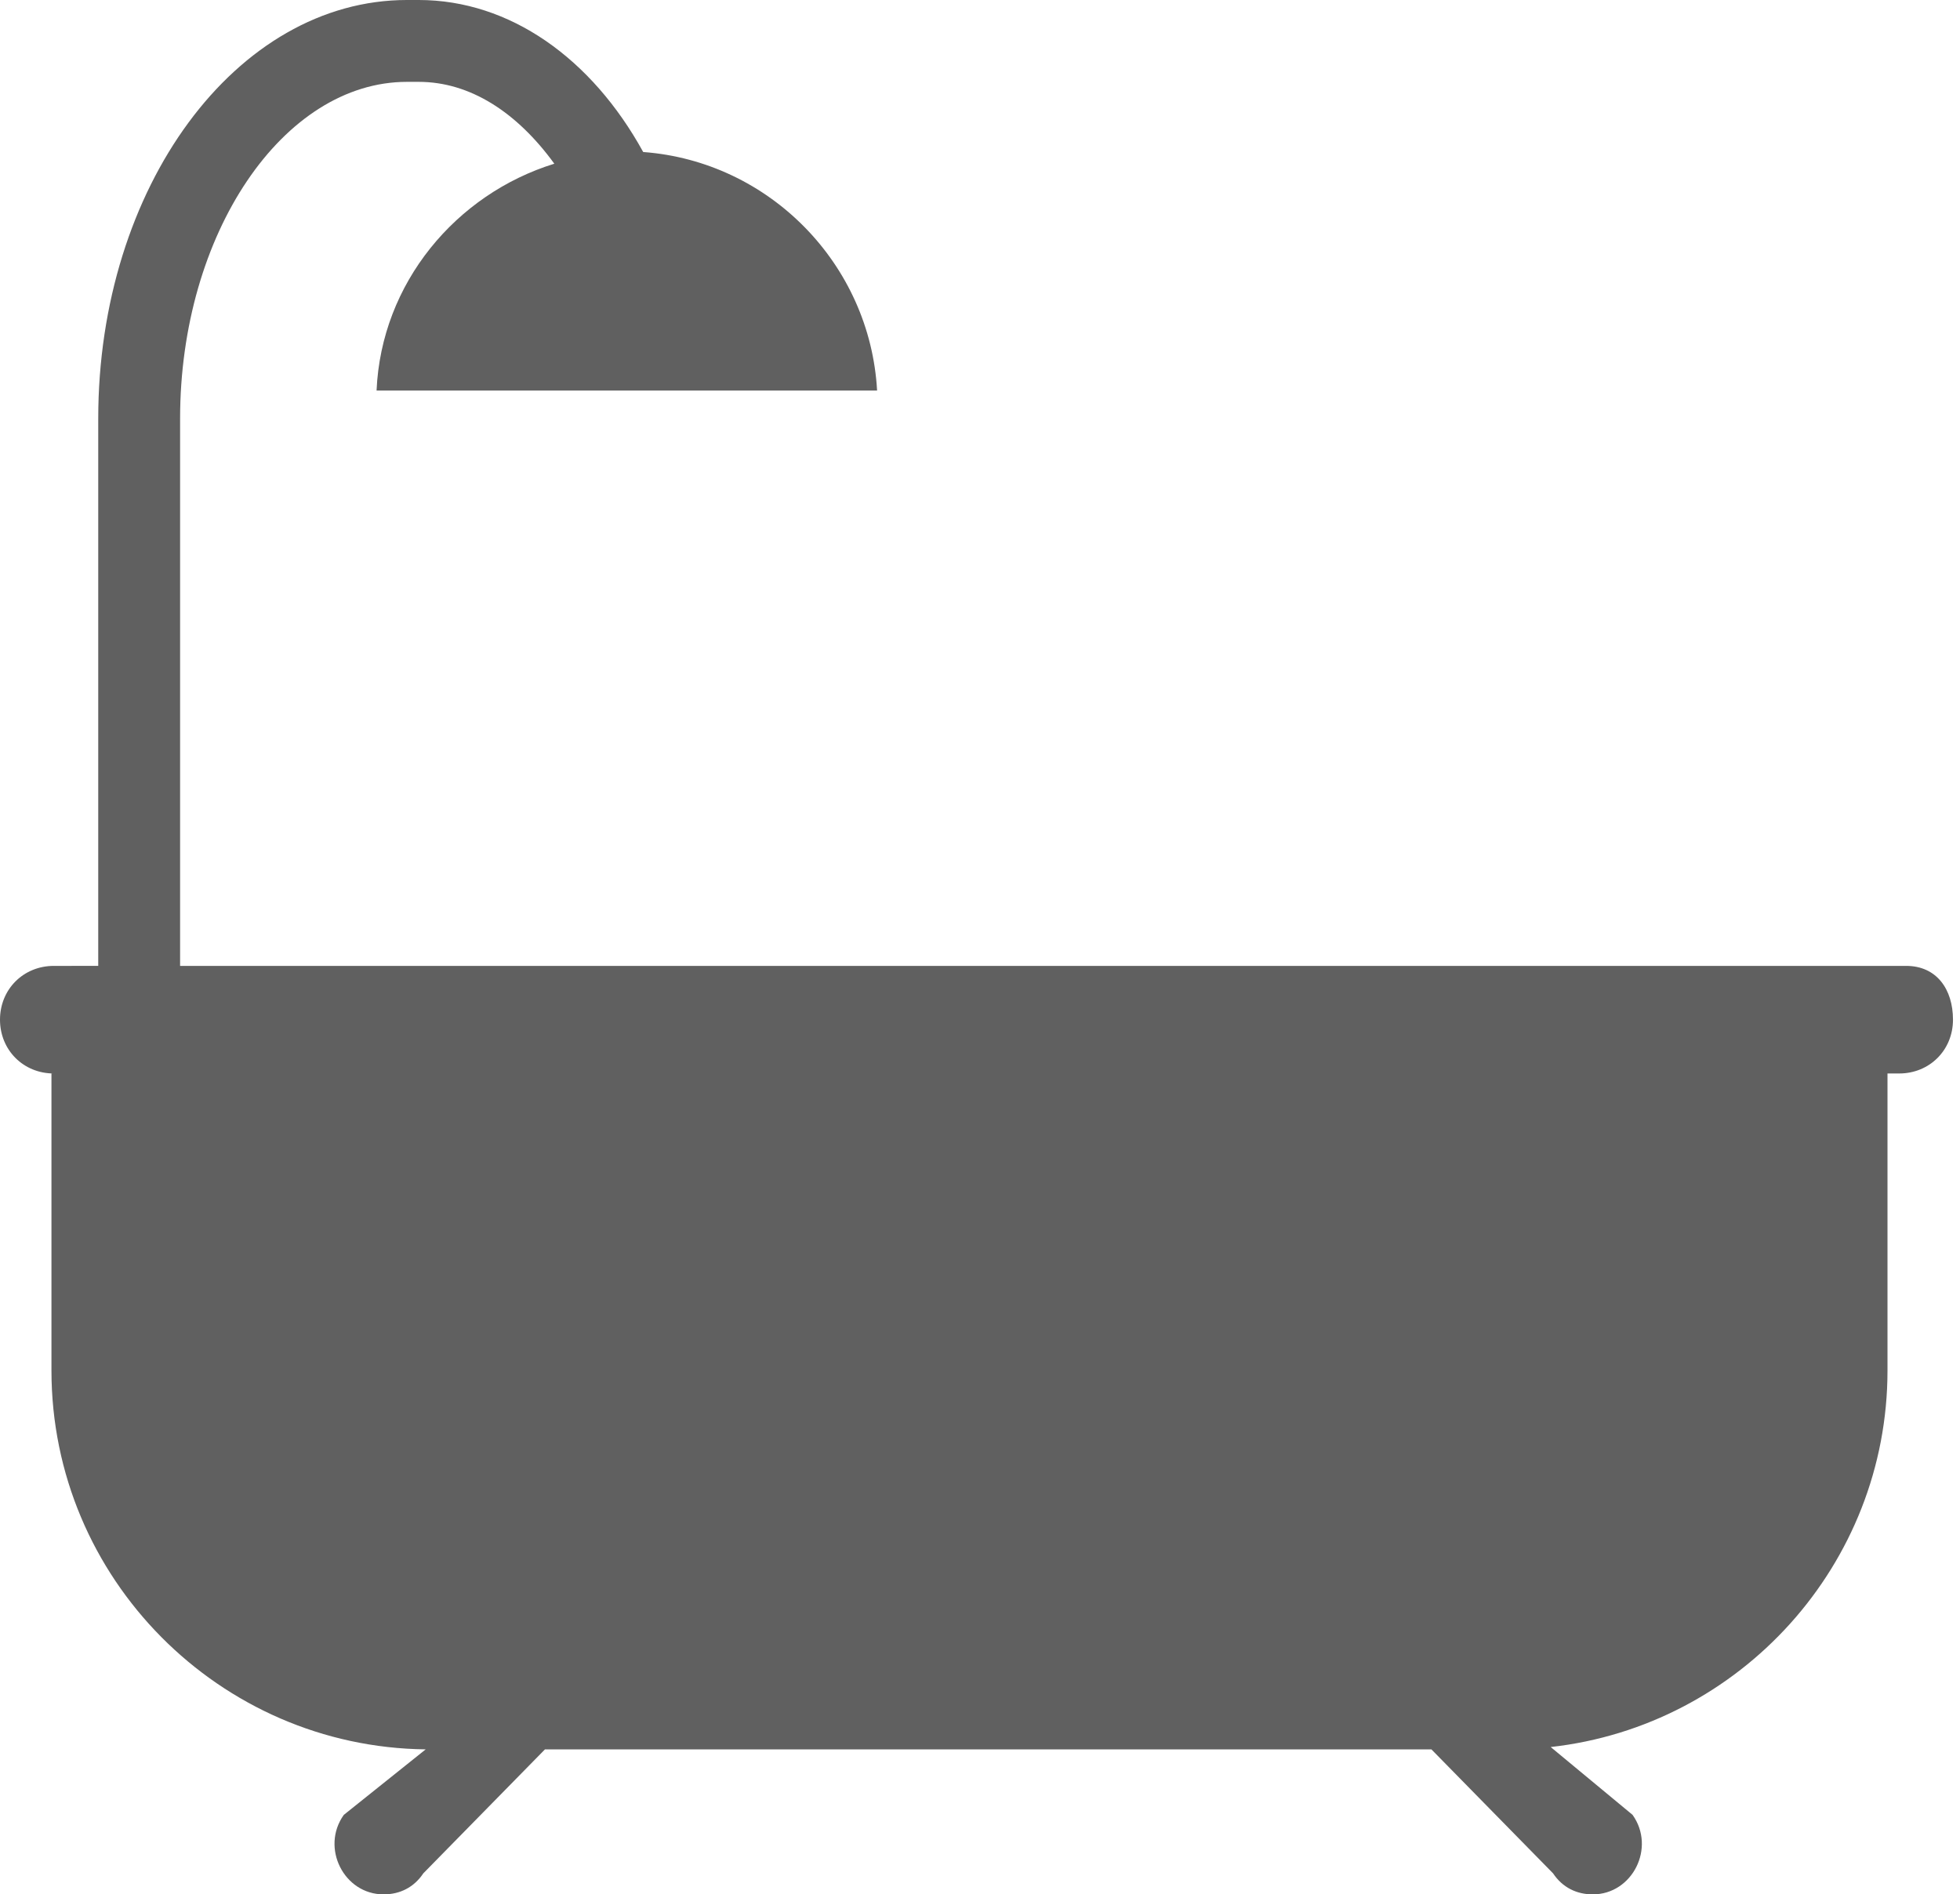 <?xml version="1.0" encoding="utf-8"?>
<!-- Generator: Adobe Illustrator 22.1.0, SVG Export Plug-In . SVG Version: 6.00 Build 0)  -->
<svg version="1.1" id="Layer_1" xmlns="http://www.w3.org/2000/svg" xmlns:xlink="http://www.w3.org/1999/xlink" x="0px" y="0px"
	 viewBox="0 0 83.8 81" style="enable-background:new 0 0 83.8 81;" xml:space="preserve">
<style type="text/css">
	.st0{fill:#606060;}
</style>
<path class="st0" d="M81.5,41.3H7.7V17.9c0-7.9,4.4-14.4,9.7-14.4h0.5c2.2,0,4.2,1.3,5.8,3.5c-4.2,1.3-7.4,5.1-7.6,9.7h21.4
	c-0.3-5.4-4.6-9.8-10-10.2c-2.2-4-5.7-6.5-9.6-6.5h-0.5C10.1,0,4.2,8,4.2,17.9v23.4H2.3c-1.3,0-2.3,1-2.3,2.3s1,2.3,2.3,2.3H2.2
	v12.7c0,8.9,7.2,16.1,16,16.2l-3.5,2.8c-1,1.4,0,3.4,1.7,3.4c0.7,0,1.3-0.3,1.7-0.9l5.2-5.3h37.9l5.2,5.3c0.4,0.6,1,0.9,1.7,0.9
	c1.7,0,2.7-2,1.7-3.4l-3.5-2.9c8.1-0.9,14.4-7.8,14.4-16.1V45.9h0.5c1.3,0,2.3-1,2.3-2.3S82.8,41.3,81.5,41.3z"/>
</svg>
